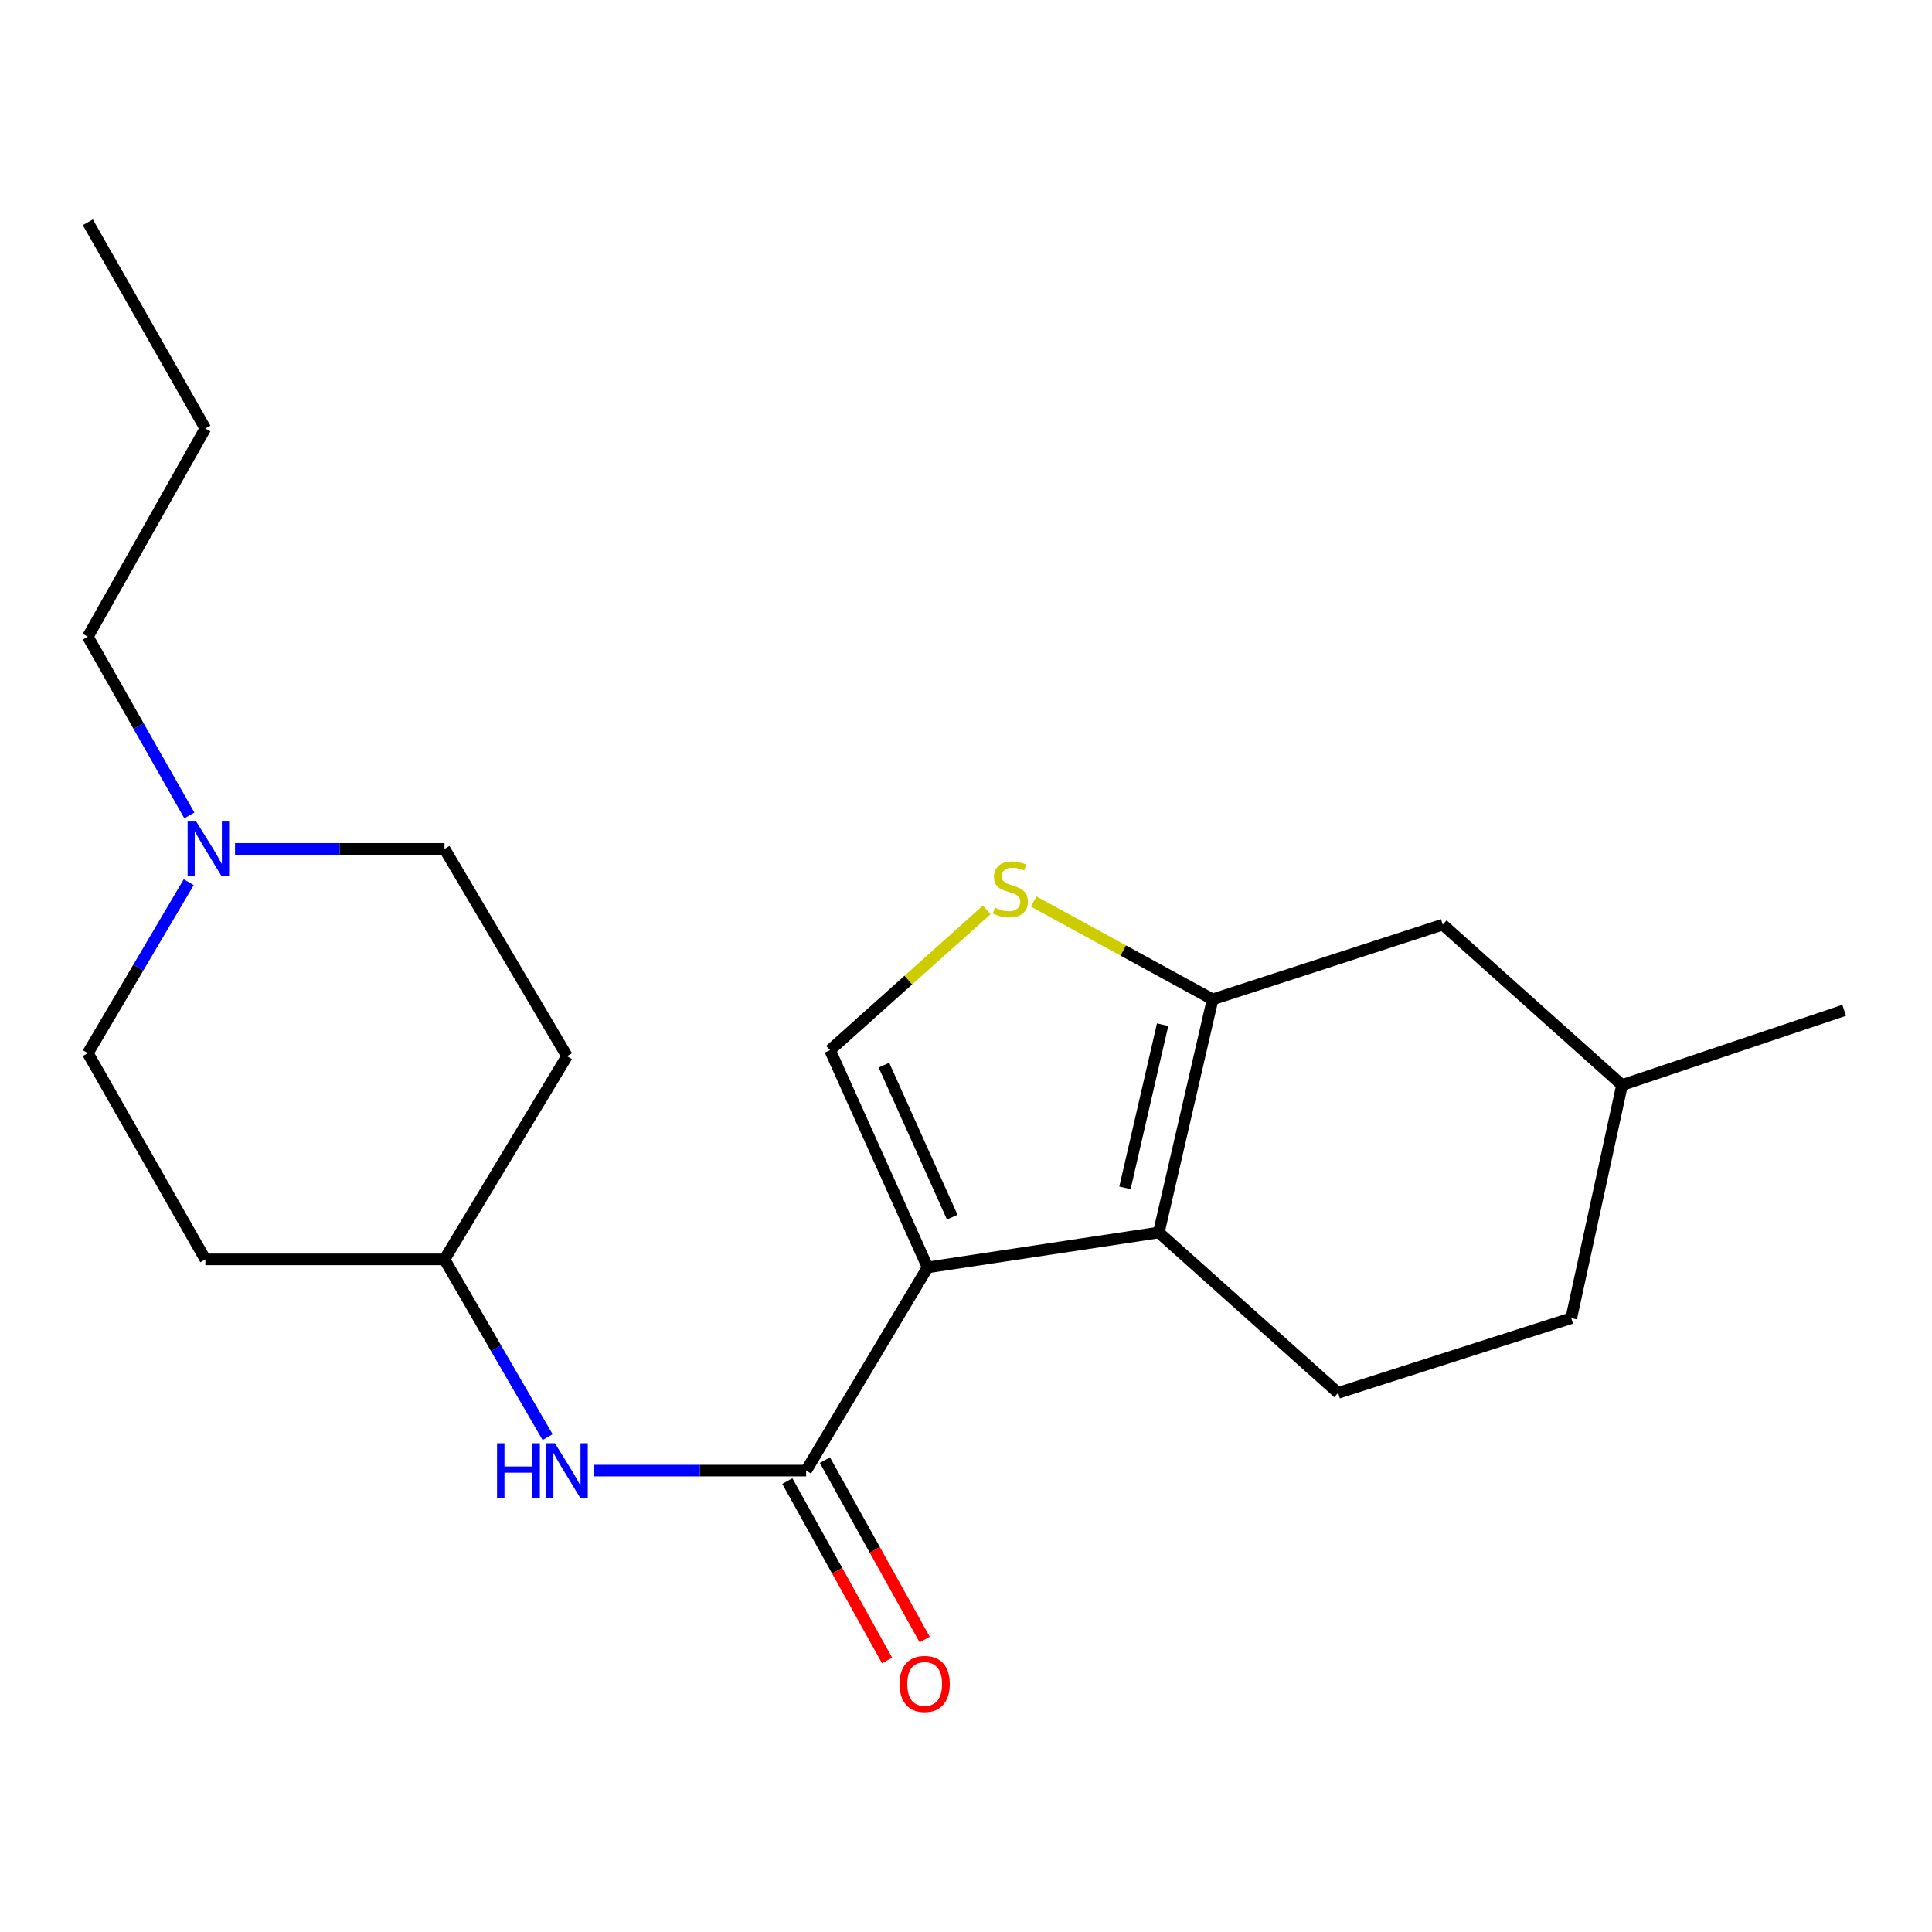 <?xml version='1.0' encoding='iso-8859-1'?>
<svg version='1.1' baseProfile='full'
              xmlns='http://www.w3.org/2000/svg'
                      xmlns:rdkit='http://www.rdkit.org/xml'
                      xmlns:xlink='http://www.w3.org/1999/xlink'
                  xml:space='preserve'
width='1000px' height='1000px' viewBox='0 0 1000 1000'>
<!-- END OF HEADER -->
<rect style='opacity:1.0;fill:#FFFFFF;stroke:none' width='1000' height='1000' x='0' y='0'> </rect>
<path class='bond-0' d='M 480.154,655.991 L 599.798,637.939' style='fill:none;fill-rule:evenodd;stroke:#000000;stroke-width:6px;stroke-linecap:butt;stroke-linejoin:miter;stroke-opacity:1' />
<path class='bond-1' d='M 480.154,655.991 L 417.24,761.183' style='fill:none;fill-rule:evenodd;stroke:#000000;stroke-width:6px;stroke-linecap:butt;stroke-linejoin:miter;stroke-opacity:1' />
<path class='bond-3' d='M 480.154,655.991 L 429.625,543.573' style='fill:none;fill-rule:evenodd;stroke:#000000;stroke-width:6px;stroke-linecap:butt;stroke-linejoin:miter;stroke-opacity:1' />
<path class='bond-3' d='M 492.888,629.998 L 457.517,551.306' style='fill:none;fill-rule:evenodd;stroke:#000000;stroke-width:6px;stroke-linecap:butt;stroke-linejoin:miter;stroke-opacity:1' />
<path class='bond-2' d='M 599.798,637.939 L 627.648,517.269' style='fill:none;fill-rule:evenodd;stroke:#000000;stroke-width:6px;stroke-linecap:butt;stroke-linejoin:miter;stroke-opacity:1' />
<path class='bond-2' d='M 582.275,614.83 L 601.77,530.361' style='fill:none;fill-rule:evenodd;stroke:#000000;stroke-width:6px;stroke-linecap:butt;stroke-linejoin:miter;stroke-opacity:1' />
<path class='bond-6' d='M 599.798,637.939 L 692.605,720.947' style='fill:none;fill-rule:evenodd;stroke:#000000;stroke-width:6px;stroke-linecap:butt;stroke-linejoin:miter;stroke-opacity:1' />
<path class='bond-5' d='M 417.24,761.183 L 362.281,761.183' style='fill:none;fill-rule:evenodd;stroke:#000000;stroke-width:6px;stroke-linecap:butt;stroke-linejoin:miter;stroke-opacity:1' />
<path class='bond-5' d='M 362.281,761.183 L 307.322,761.183' style='fill:none;fill-rule:evenodd;stroke:#0000FF;stroke-width:6px;stroke-linecap:butt;stroke-linejoin:miter;stroke-opacity:1' />
<path class='bond-9' d='M 407.508,766.595 L 433.332,813.027' style='fill:none;fill-rule:evenodd;stroke:#000000;stroke-width:6px;stroke-linecap:butt;stroke-linejoin:miter;stroke-opacity:1' />
<path class='bond-9' d='M 433.332,813.027 L 459.156,859.458' style='fill:none;fill-rule:evenodd;stroke:#FF0000;stroke-width:6px;stroke-linecap:butt;stroke-linejoin:miter;stroke-opacity:1' />
<path class='bond-9' d='M 426.971,755.771 L 452.795,802.202' style='fill:none;fill-rule:evenodd;stroke:#000000;stroke-width:6px;stroke-linecap:butt;stroke-linejoin:miter;stroke-opacity:1' />
<path class='bond-9' d='M 452.795,802.202 L 478.619,848.633' style='fill:none;fill-rule:evenodd;stroke:#FF0000;stroke-width:6px;stroke-linecap:butt;stroke-linejoin:miter;stroke-opacity:1' />
<path class='bond-8' d='M 627.648,517.269 L 746.76,478.592' style='fill:none;fill-rule:evenodd;stroke:#000000;stroke-width:6px;stroke-linecap:butt;stroke-linejoin:miter;stroke-opacity:1' />
<path class='bond-21' d='M 627.648,517.269 L 581.331,491.948' style='fill:none;fill-rule:evenodd;stroke:#000000;stroke-width:6px;stroke-linecap:butt;stroke-linejoin:miter;stroke-opacity:1' />
<path class='bond-21' d='M 581.331,491.948 L 535.014,466.628' style='fill:none;fill-rule:evenodd;stroke:#CCCC00;stroke-width:6px;stroke-linecap:butt;stroke-linejoin:miter;stroke-opacity:1' />
<path class='bond-4' d='M 429.625,543.573 L 470.182,507.269' style='fill:none;fill-rule:evenodd;stroke:#000000;stroke-width:6px;stroke-linecap:butt;stroke-linejoin:miter;stroke-opacity:1' />
<path class='bond-4' d='M 470.182,507.269 L 510.74,470.964' style='fill:none;fill-rule:evenodd;stroke:#CCCC00;stroke-width:6px;stroke-linecap:butt;stroke-linejoin:miter;stroke-opacity:1' />
<path class='bond-10' d='M 283.441,743.863 L 256.754,697.861' style='fill:none;fill-rule:evenodd;stroke:#0000FF;stroke-width:6px;stroke-linecap:butt;stroke-linejoin:miter;stroke-opacity:1' />
<path class='bond-10' d='M 256.754,697.861 L 230.066,651.858' style='fill:none;fill-rule:evenodd;stroke:#000000;stroke-width:6px;stroke-linecap:butt;stroke-linejoin:miter;stroke-opacity:1' />
<path class='bond-15' d='M 692.605,720.947 L 813.287,682.283' style='fill:none;fill-rule:evenodd;stroke:#000000;stroke-width:6px;stroke-linecap:butt;stroke-linejoin:miter;stroke-opacity:1' />
<path class='bond-7' d='M 121.645,439.396 L 175.856,439.396' style='fill:none;fill-rule:evenodd;stroke:#0000FF;stroke-width:6px;stroke-linecap:butt;stroke-linejoin:miter;stroke-opacity:1' />
<path class='bond-7' d='M 175.856,439.396 L 230.066,439.396' style='fill:none;fill-rule:evenodd;stroke:#000000;stroke-width:6px;stroke-linecap:butt;stroke-linejoin:miter;stroke-opacity:1' />
<path class='bond-17' d='M 98.011,422.078 L 71.733,375.821' style='fill:none;fill-rule:evenodd;stroke:#0000FF;stroke-width:6px;stroke-linecap:butt;stroke-linejoin:miter;stroke-opacity:1' />
<path class='bond-17' d='M 71.733,375.821 L 45.455,329.564' style='fill:none;fill-rule:evenodd;stroke:#000000;stroke-width:6px;stroke-linecap:butt;stroke-linejoin:miter;stroke-opacity:1' />
<path class='bond-23' d='M 97.681,456.625 L 71.568,500.866' style='fill:none;fill-rule:evenodd;stroke:#0000FF;stroke-width:6px;stroke-linecap:butt;stroke-linejoin:miter;stroke-opacity:1' />
<path class='bond-23' d='M 71.568,500.866 L 45.455,545.107' style='fill:none;fill-rule:evenodd;stroke:#000000;stroke-width:6px;stroke-linecap:butt;stroke-linejoin:miter;stroke-opacity:1' />
<path class='bond-22' d='M 746.76,478.592 L 839.567,561.613' style='fill:none;fill-rule:evenodd;stroke:#000000;stroke-width:6px;stroke-linecap:butt;stroke-linejoin:miter;stroke-opacity:1' />
<path class='bond-11' d='M 230.066,651.858 L 106.291,651.858' style='fill:none;fill-rule:evenodd;stroke:#000000;stroke-width:6px;stroke-linecap:butt;stroke-linejoin:miter;stroke-opacity:1' />
<path class='bond-12' d='M 230.066,651.858 L 293.489,546.666' style='fill:none;fill-rule:evenodd;stroke:#000000;stroke-width:6px;stroke-linecap:butt;stroke-linejoin:miter;stroke-opacity:1' />
<path class='bond-13' d='M 106.291,651.858 L 45.455,545.107' style='fill:none;fill-rule:evenodd;stroke:#000000;stroke-width:6px;stroke-linecap:butt;stroke-linejoin:miter;stroke-opacity:1' />
<path class='bond-14' d='M 293.489,546.666 L 230.066,439.396' style='fill:none;fill-rule:evenodd;stroke:#000000;stroke-width:6px;stroke-linecap:butt;stroke-linejoin:miter;stroke-opacity:1' />
<path class='bond-16' d='M 813.287,682.283 L 839.567,561.613' style='fill:none;fill-rule:evenodd;stroke:#000000;stroke-width:6px;stroke-linecap:butt;stroke-linejoin:miter;stroke-opacity:1' />
<path class='bond-18' d='M 839.567,561.613 L 954.545,522.936' style='fill:none;fill-rule:evenodd;stroke:#000000;stroke-width:6px;stroke-linecap:butt;stroke-linejoin:miter;stroke-opacity:1' />
<path class='bond-19' d='M 45.455,329.564 L 106.291,221.798' style='fill:none;fill-rule:evenodd;stroke:#000000;stroke-width:6px;stroke-linecap:butt;stroke-linejoin:miter;stroke-opacity:1' />
<path class='bond-20' d='M 106.291,221.798 L 45.455,115.06' style='fill:none;fill-rule:evenodd;stroke:#000000;stroke-width:6px;stroke-linecap:butt;stroke-linejoin:miter;stroke-opacity:1' />
<path  class='atom-5' d='M 514.951 469.753
Q 515.271 469.873, 516.591 470.433
Q 517.911 470.993, 519.351 471.353
Q 520.831 471.673, 522.271 471.673
Q 524.951 471.673, 526.511 470.393
Q 528.071 469.073, 528.071 466.793
Q 528.071 465.233, 527.271 464.273
Q 526.511 463.313, 525.311 462.793
Q 524.111 462.273, 522.111 461.673
Q 519.591 460.913, 518.071 460.193
Q 516.591 459.473, 515.511 457.953
Q 514.471 456.433, 514.471 453.873
Q 514.471 450.313, 516.871 448.113
Q 519.311 445.913, 524.111 445.913
Q 527.391 445.913, 531.111 447.473
L 530.191 450.553
Q 526.791 449.153, 524.231 449.153
Q 521.471 449.153, 519.951 450.313
Q 518.431 451.433, 518.471 453.393
Q 518.471 454.913, 519.231 455.833
Q 520.031 456.753, 521.151 457.273
Q 522.311 457.793, 524.231 458.393
Q 526.791 459.193, 528.311 459.993
Q 529.831 460.793, 530.911 462.433
Q 532.031 464.033, 532.031 466.793
Q 532.031 470.713, 529.391 472.833
Q 526.791 474.913, 522.431 474.913
Q 519.911 474.913, 517.991 474.353
Q 516.111 473.833, 513.871 472.913
L 514.951 469.753
' fill='#CCCC00'/>
<path  class='atom-6' d='M 257.269 747.023
L 261.109 747.023
L 261.109 759.063
L 275.589 759.063
L 275.589 747.023
L 279.429 747.023
L 279.429 775.343
L 275.589 775.343
L 275.589 762.263
L 261.109 762.263
L 261.109 775.343
L 257.269 775.343
L 257.269 747.023
' fill='#0000FF'/>
<path  class='atom-6' d='M 287.229 747.023
L 296.509 762.023
Q 297.429 763.503, 298.909 766.183
Q 300.389 768.863, 300.469 769.023
L 300.469 747.023
L 304.229 747.023
L 304.229 775.343
L 300.349 775.343
L 290.389 758.943
Q 289.229 757.023, 287.989 754.823
Q 286.789 752.623, 286.429 751.943
L 286.429 775.343
L 282.749 775.343
L 282.749 747.023
L 287.229 747.023
' fill='#0000FF'/>
<path  class='atom-8' d='M 101.59 425.236
L 110.87 440.236
Q 111.79 441.716, 113.27 444.396
Q 114.75 447.076, 114.83 447.236
L 114.83 425.236
L 118.59 425.236
L 118.59 453.556
L 114.71 453.556
L 104.75 437.156
Q 103.59 435.236, 102.35 433.036
Q 101.15 430.836, 100.79 430.156
L 100.79 453.556
L 97.11 453.556
L 97.11 425.236
L 101.59 425.236
' fill='#0000FF'/>
<path  class='atom-10' d='M 465.608 871.602
Q 465.608 864.802, 468.968 861.002
Q 472.328 857.202, 478.608 857.202
Q 484.888 857.202, 488.248 861.002
Q 491.608 864.802, 491.608 871.602
Q 491.608 878.482, 488.208 882.402
Q 484.808 886.282, 478.608 886.282
Q 472.368 886.282, 468.968 882.402
Q 465.608 878.522, 465.608 871.602
M 478.608 883.082
Q 482.928 883.082, 485.248 880.202
Q 487.608 877.282, 487.608 871.602
Q 487.608 866.042, 485.248 863.242
Q 482.928 860.402, 478.608 860.402
Q 474.288 860.402, 471.928 863.202
Q 469.608 866.002, 469.608 871.602
Q 469.608 877.322, 471.928 880.202
Q 474.288 883.082, 478.608 883.082
' fill='#FF0000'/>
</svg>
